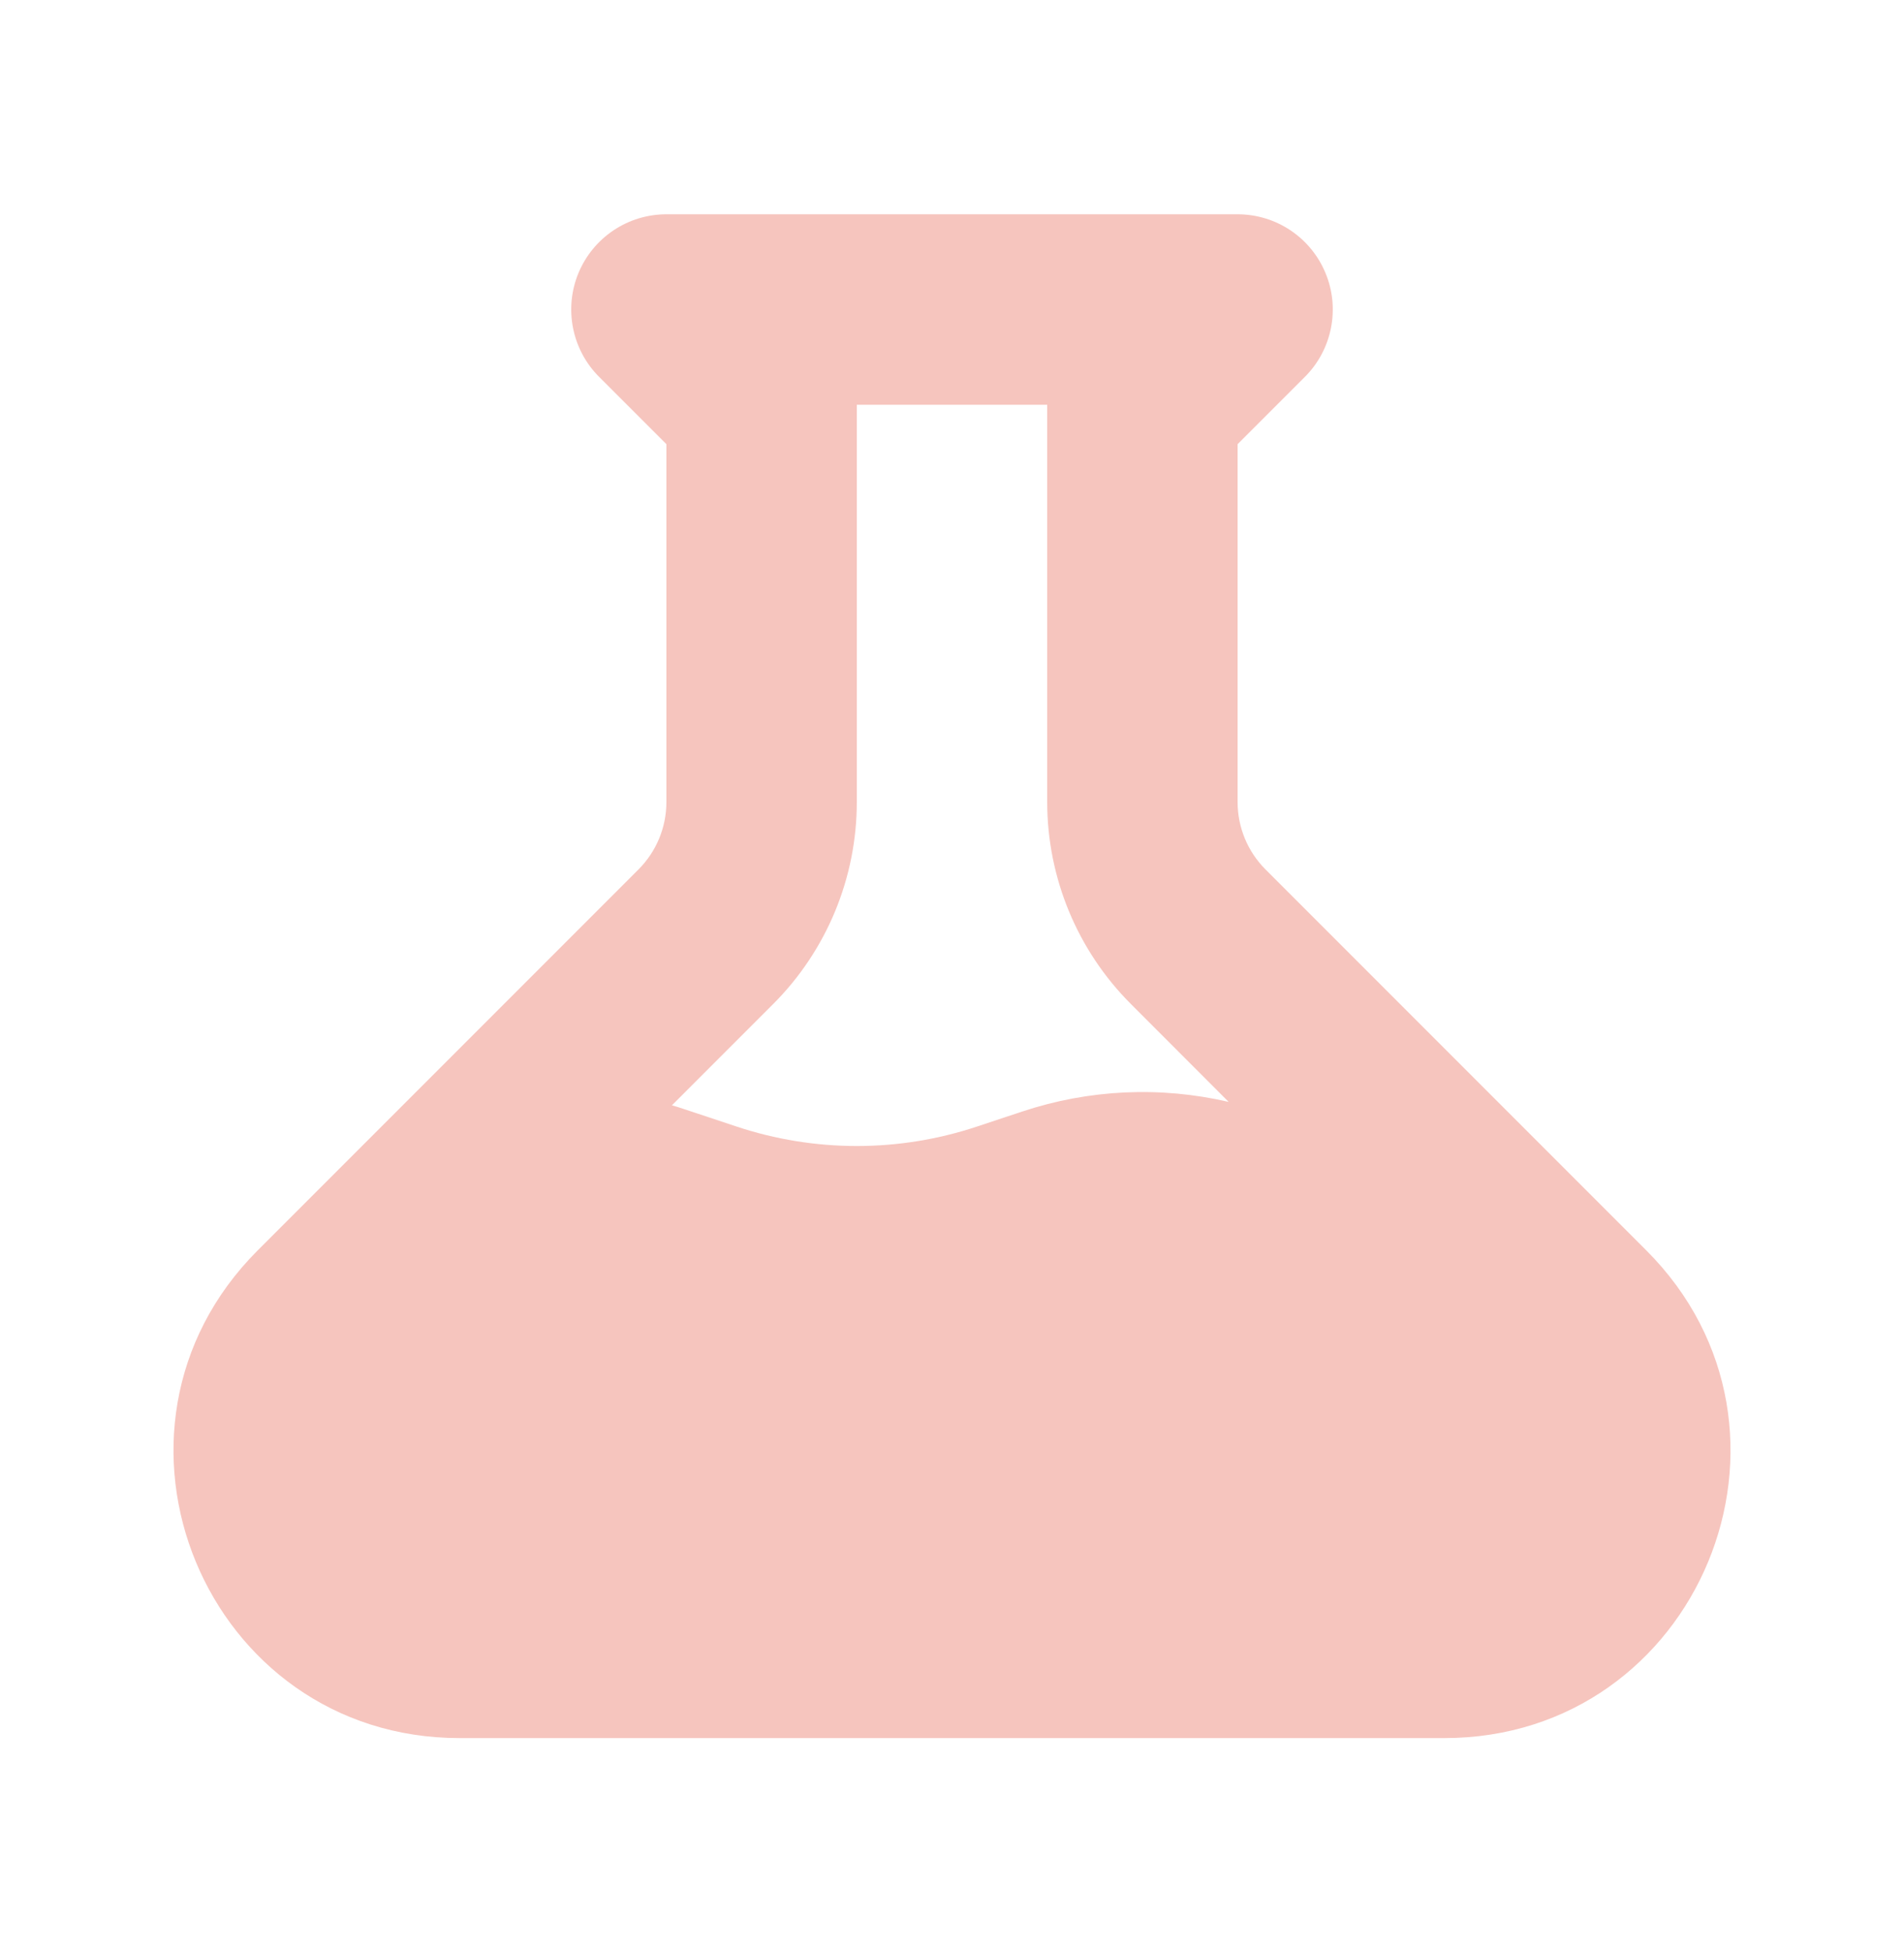 <svg width="40" height="41" viewBox="0 0 40 41" fill="none" xmlns="http://www.w3.org/2000/svg">
<path fill-rule="evenodd" clip-rule="evenodd" d="M14 4.5C13.604 4.5 13.218 4.617 12.889 4.837C12.56 5.057 12.304 5.369 12.152 5.735C12.001 6.1 11.962 6.502 12.039 6.89C12.116 7.278 12.306 7.634 12.586 7.914L14 9.328V16.844C14 17.374 13.789 17.883 13.414 18.258L5.414 26.258C1.634 30.038 4.312 36.5 9.656 36.5H30.342C35.688 36.5 38.366 30.038 34.586 26.258L26.586 18.258C26.211 17.883 26 17.374 26 16.844V9.328L27.414 7.914C27.694 7.634 27.884 7.278 27.961 6.89C28.038 6.502 27.999 6.1 27.847 5.735C27.696 5.369 27.44 5.057 27.111 4.837C26.782 4.617 26.395 4.5 26 4.5H14ZM18 16.844V8.5H22V16.844C22.001 18.434 22.633 19.959 23.758 21.084L25.812 23.14C24.373 22.806 22.871 22.877 21.47 23.344L20.53 23.656C18.888 24.203 17.112 24.203 15.47 23.656L14.344 23.282C14.269 23.256 14.193 23.233 14.116 23.212L16.242 21.086C17.367 19.961 18 18.435 18 16.844Z" fill="#F6C5BE"/>
</svg>
